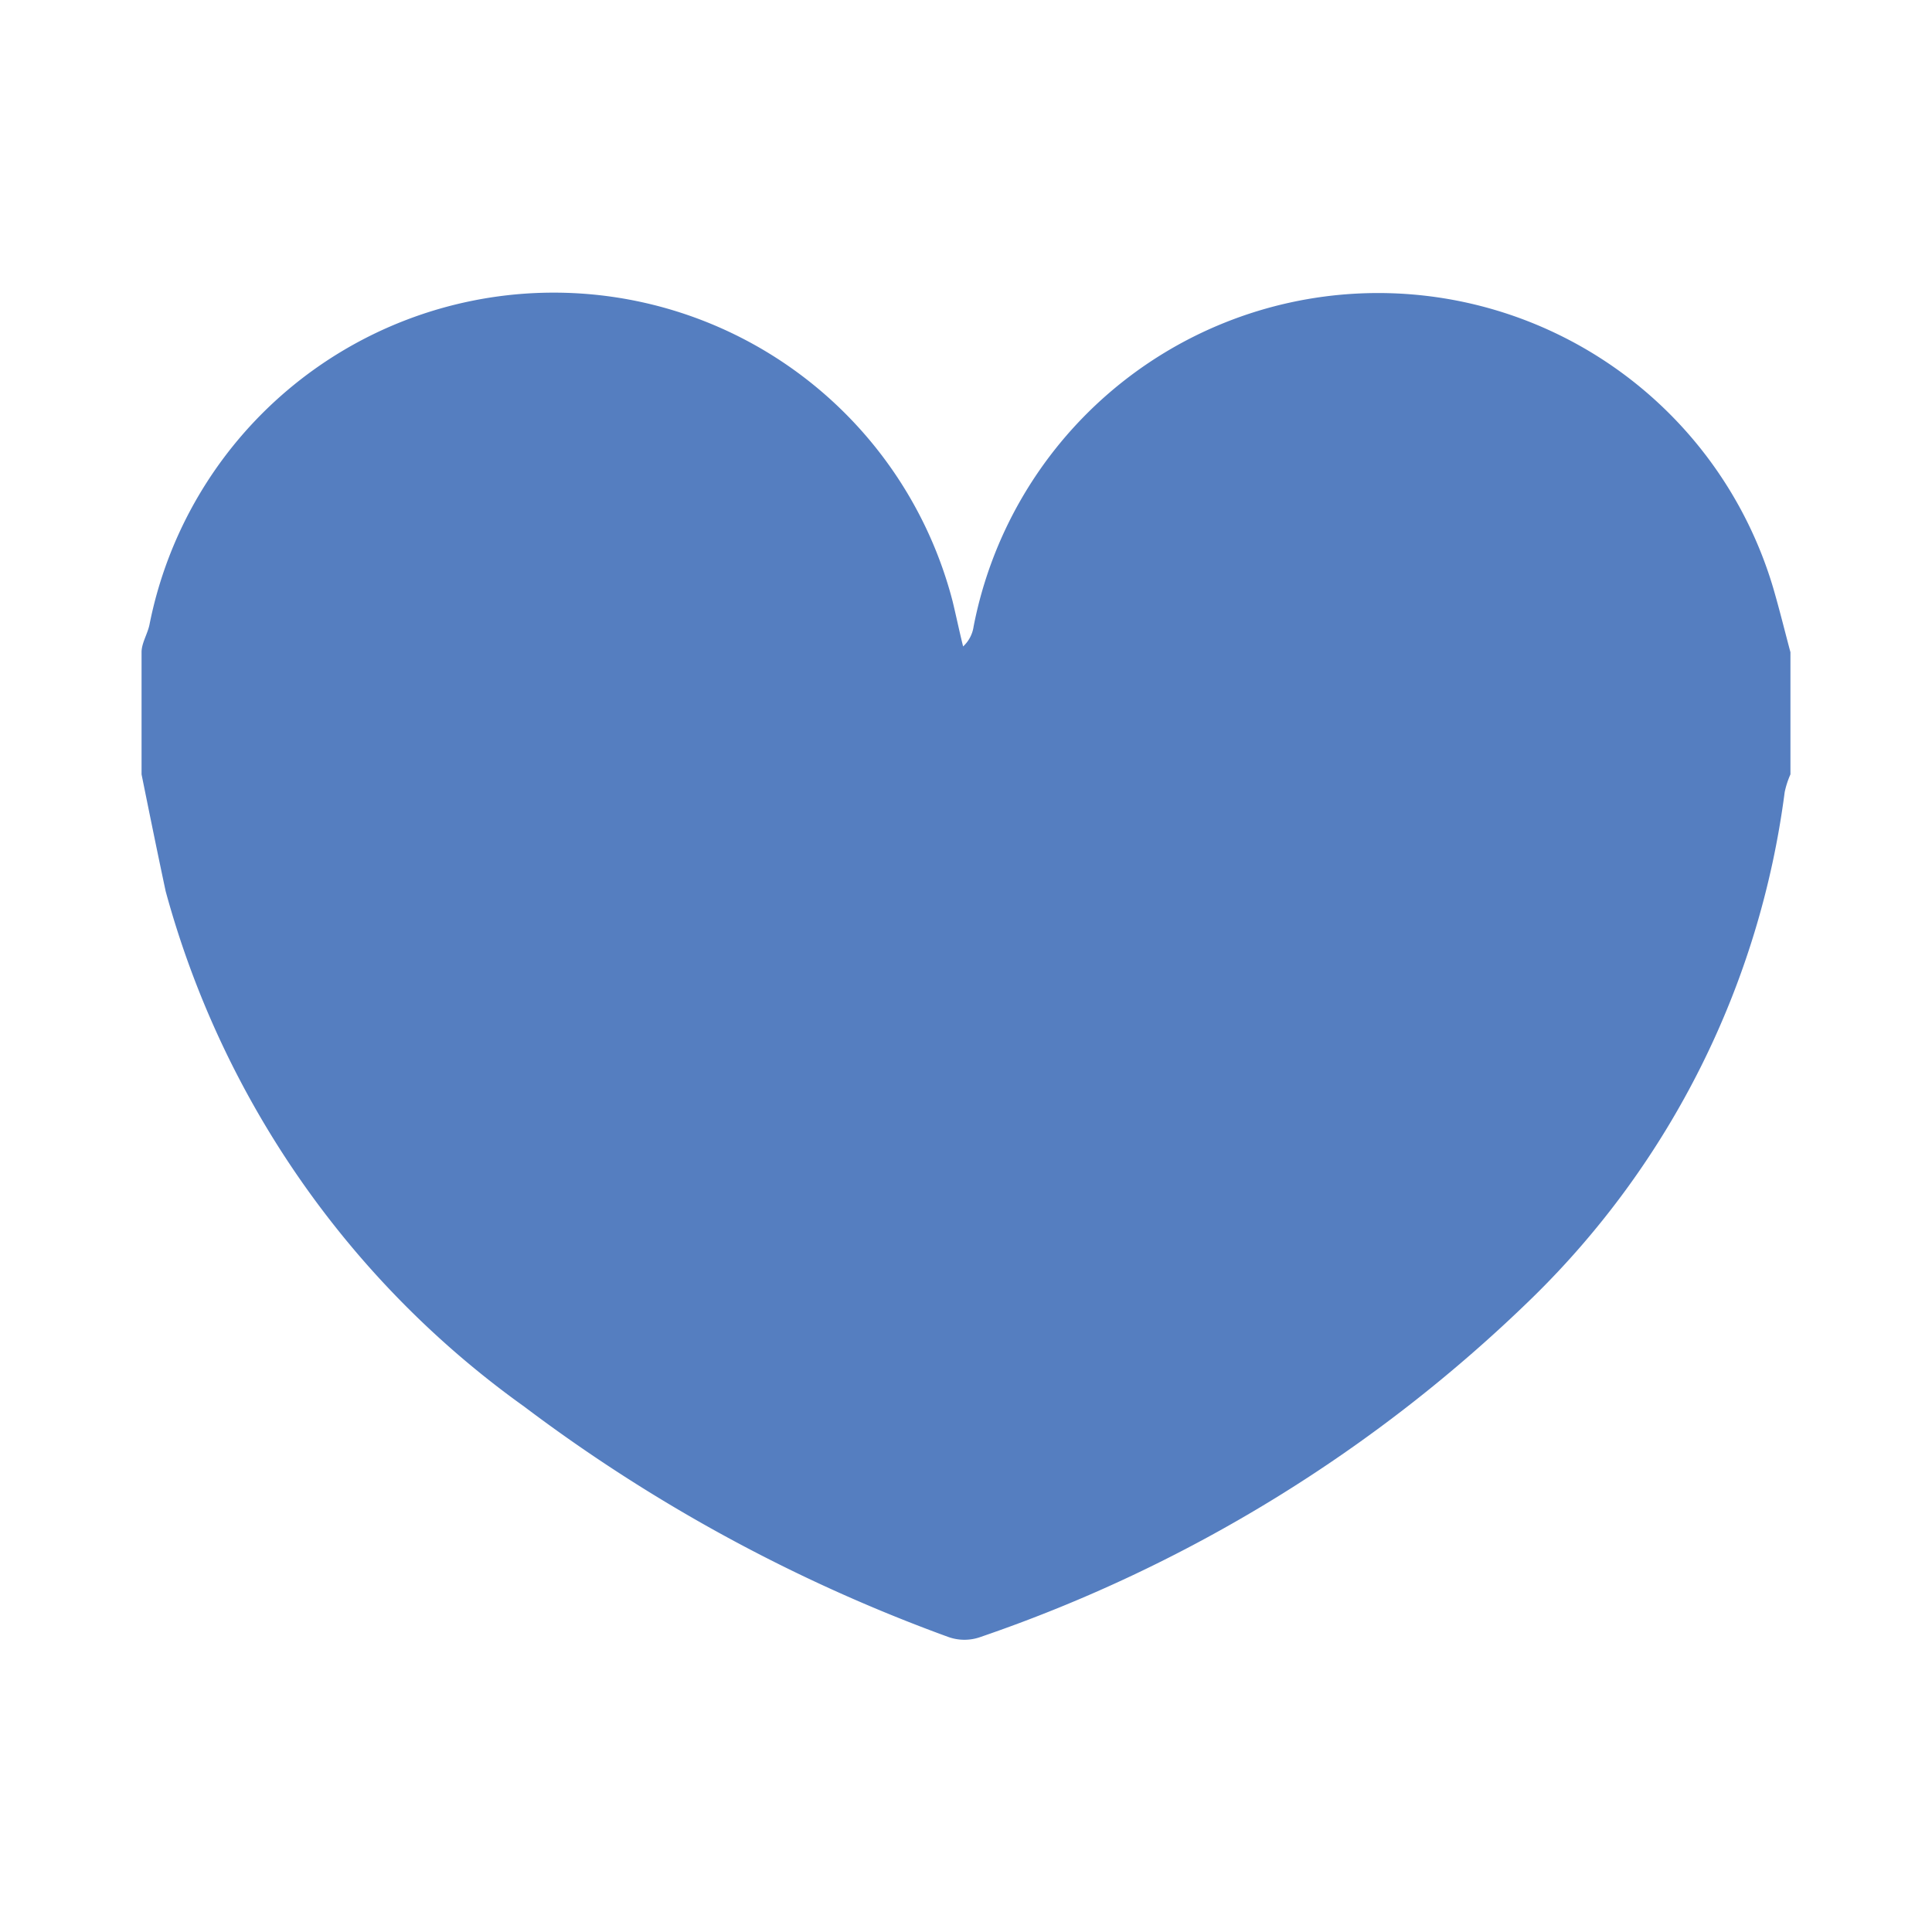 <svg data-name="レイヤー 1" xmlns="http://www.w3.org/2000/svg" viewBox="0 0 36.85 36.85"><path d="M2.7 14.77v-2.33c0-.17.11-.34.15-.52a7.86 7.86 0 0115.32-.45c.07.29.13.58.2.86a.64.64 0 00.2-.38 7.86 7.86 0 0115.25-.74c.12.41.22.82.33 1.23v2.33a1.67 1.67 0 00-.11.34 16.44 16.44 0 01-4.81 9.64 28.1 28.1 0 01-10.52 6.47.91.91 0 01-.63 0A31.08 31.08 0 0110 26.83 17.85 17.85 0 013.16 17c-.16-.75-.31-1.49-.46-2.23z" fill="#557ec0"/></svg>